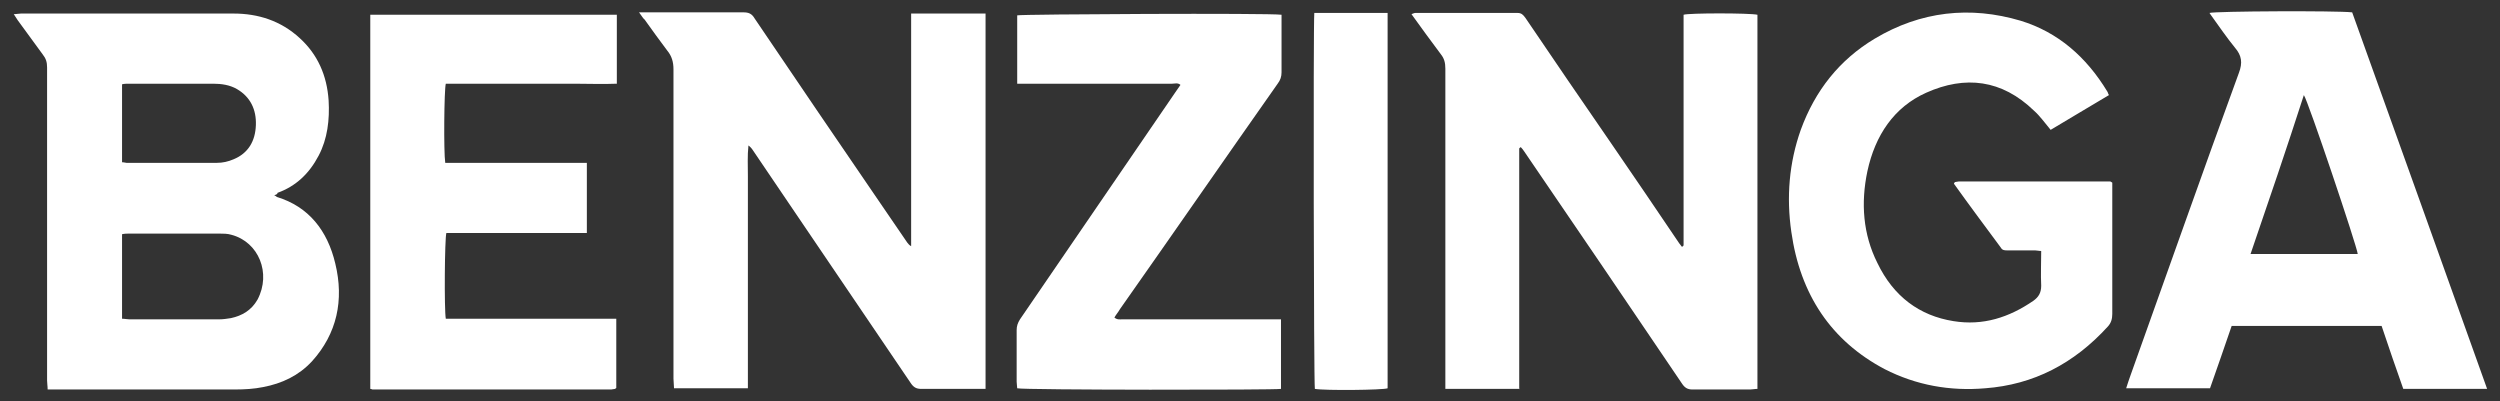 <svg width="162" height="26" viewBox="0 0 162 26" fill="none" xmlns="http://www.w3.org/2000/svg">
<rect x="0" y="0" width="162" height="26" fill="#333333" stroke="none"/>
<path d="M17.769 12.65C17.841 12.689 17.913 12.728 17.949 12.767C20 13.389 21.223 14.943 21.727 17.079C22.303 19.45 21.835 21.625 20.216 23.413C19.352 24.345 18.273 24.85 17.049 25.083C16.473 25.2 15.862 25.238 15.25 25.238C11.4 25.238 7.513 25.238 3.663 25.238C3.483 25.238 3.303 25.238 3.087 25.238C3.087 25.005 3.051 24.85 3.051 24.656C3.051 22.208 3.051 19.76 3.051 17.313C3.051 13 3.051 8.687 3.051 4.375C3.051 4.025 2.979 3.792 2.763 3.52C2.224 2.782 1.684 2.044 1.144 1.305C1.072 1.189 1 1.072 0.892 0.917C1.072 0.917 1.216 0.878 1.36 0.878C5.966 0.878 10.572 0.878 15.142 0.878C16.725 0.878 18.201 1.344 19.424 2.471C20.576 3.52 21.187 4.88 21.295 6.512C21.367 7.755 21.223 8.998 20.648 10.086C20.036 11.252 19.172 12.068 17.985 12.495C17.985 12.573 17.913 12.611 17.769 12.65ZM7.909 20.654C8.089 20.654 8.233 20.693 8.377 20.693C10.32 20.693 12.263 20.693 14.206 20.693C14.458 20.693 14.71 20.654 14.962 20.615C15.682 20.46 16.293 20.11 16.689 19.411C17.589 17.701 16.761 15.681 14.998 15.215C14.746 15.137 14.458 15.137 14.206 15.137C12.263 15.137 10.32 15.137 8.377 15.137C8.233 15.137 8.089 15.137 7.909 15.176C7.909 16.963 7.909 18.789 7.909 20.654ZM7.909 10.514C8.053 10.514 8.125 10.552 8.197 10.552C10.14 10.552 12.083 10.552 14.062 10.552C14.422 10.552 14.782 10.475 15.142 10.319C16.078 9.931 16.545 9.154 16.581 8.105C16.617 7.094 16.221 6.279 15.358 5.774C14.89 5.502 14.35 5.424 13.81 5.424C11.975 5.424 10.176 5.424 8.341 5.424C8.197 5.424 8.053 5.424 7.909 5.463C7.909 7.133 7.909 8.804 7.909 10.514Z" fill="white"/>
<path d="M98.445 25.2C96.862 25.2 95.278 25.2 93.659 25.2C93.659 24.967 93.659 24.811 93.659 24.617C93.659 17.895 93.659 11.174 93.659 4.453C93.659 4.064 93.587 3.792 93.371 3.52C92.724 2.665 92.112 1.811 91.464 0.917C91.572 0.878 91.644 0.839 91.716 0.839C93.911 0.839 96.106 0.839 98.337 0.839C98.589 0.839 98.697 0.956 98.841 1.15C100.676 3.87 102.547 6.589 104.418 9.309C105.894 11.446 107.333 13.583 108.808 15.759C108.88 15.836 108.916 15.914 108.988 15.992C109.024 15.992 109.024 15.953 109.06 15.953C109.06 15.953 109.06 15.914 109.096 15.914V15.875C109.096 15.836 109.096 15.797 109.096 15.72C109.096 10.824 109.096 5.968 109.096 1.072C109.096 1.034 109.096 0.995 109.096 0.995V0.956C109.42 0.839 113.378 0.839 113.882 0.956C113.882 9.037 113.882 17.118 113.882 25.2C113.702 25.2 113.558 25.239 113.414 25.239C112.155 25.239 110.931 25.239 109.672 25.239C109.348 25.239 109.168 25.122 108.988 24.85C105.606 19.838 102.187 14.826 98.769 9.814C98.697 9.698 98.625 9.62 98.553 9.542C98.517 9.542 98.517 9.542 98.481 9.581L98.445 9.62C98.445 9.698 98.445 9.736 98.445 9.814C98.445 14.943 98.445 20.071 98.445 25.2V25.239C98.481 25.122 98.481 25.122 98.445 25.2Z" fill="white"/>
<path d="M41.41 0.8C41.662 0.8 41.806 0.8 41.95 0.8C44.037 0.8 46.088 0.8 48.175 0.8C48.499 0.8 48.715 0.878 48.895 1.189C51.594 5.191 54.329 9.193 57.063 13.194C57.639 14.049 58.215 14.865 58.791 15.72C58.863 15.797 58.899 15.875 59.042 15.953C59.042 10.941 59.042 5.929 59.042 0.878C60.662 0.878 62.245 0.878 63.864 0.878C63.864 8.959 63.864 17.041 63.864 25.2C63.72 25.2 63.577 25.2 63.433 25.2C62.173 25.2 60.95 25.2 59.69 25.2C59.366 25.2 59.186 25.083 59.007 24.811C56.56 21.198 54.113 17.585 51.63 13.932C50.694 12.534 49.723 11.135 48.787 9.736C48.715 9.62 48.607 9.503 48.499 9.426C48.427 10.086 48.463 10.747 48.463 11.407C48.463 12.068 48.463 12.689 48.463 13.35C48.463 14.01 48.463 14.671 48.463 15.331C48.463 15.992 48.463 16.613 48.463 17.274C48.463 17.934 48.463 18.595 48.463 19.255C48.463 19.916 48.463 20.537 48.463 21.198C48.463 21.858 48.463 22.519 48.463 23.179C48.463 23.84 48.463 24.462 48.463 25.161C46.844 25.161 45.297 25.161 43.677 25.161C43.677 24.967 43.641 24.733 43.641 24.539C43.641 17.857 43.641 11.174 43.641 4.491C43.641 4.025 43.533 3.637 43.245 3.287C42.742 2.626 42.274 1.966 41.77 1.267C41.662 1.189 41.59 1.034 41.41 0.8Z" fill="white"/>
<path d="M161.165 25.2C159.33 25.2 157.567 25.2 155.732 25.2C155.264 23.879 154.796 22.519 154.328 21.12C151.09 21.12 147.887 21.12 144.612 21.12C144.145 22.48 143.677 23.84 143.209 25.161C141.41 25.161 139.611 25.161 137.776 25.161C137.883 24.85 137.955 24.578 138.063 24.306C140.402 17.779 142.705 11.213 145.08 4.724C145.332 4.064 145.26 3.598 144.828 3.093C144.289 2.432 143.785 1.694 143.281 0.995C143.245 0.956 143.209 0.878 143.173 0.839C143.533 0.723 151.377 0.684 152.421 0.8C155.336 8.921 158.25 17.041 161.165 25.2ZM145.836 16.458C148.211 16.458 150.478 16.458 152.781 16.458C152.745 15.992 149.542 6.473 149.29 6.162C148.175 9.62 147.023 13 145.836 16.458Z" fill="white"/>
<path d="M132.882 8.415C132.522 7.988 132.198 7.522 131.802 7.172C129.715 5.152 127.34 4.88 124.821 6.007C122.734 6.939 121.511 8.765 121.007 11.096C120.575 13.155 120.719 15.176 121.655 17.041C122.698 19.216 124.389 20.46 126.585 20.809C128.492 21.12 130.183 20.576 131.766 19.488C132.09 19.255 132.27 18.983 132.27 18.517C132.234 17.779 132.27 17.041 132.27 16.264C132.126 16.264 131.982 16.225 131.874 16.225C131.262 16.225 130.687 16.225 130.075 16.225C129.895 16.225 129.751 16.225 129.643 16.031C128.636 14.671 127.592 13.272 126.62 11.912C126.62 11.873 126.62 11.835 126.656 11.835L126.692 11.796C126.764 11.796 126.872 11.757 126.944 11.757C130.219 11.757 133.457 11.757 136.732 11.757C136.768 11.757 136.804 11.796 136.876 11.835C136.876 11.99 136.876 12.145 136.876 12.301C136.876 14.982 136.876 17.662 136.876 20.343C136.876 20.654 136.804 20.926 136.588 21.159C134.393 23.568 131.766 24.928 128.636 25.161C126.369 25.355 124.174 24.967 122.122 23.918C118.668 22.091 116.653 19.1 116.077 15.02C115.753 12.767 115.933 10.552 116.689 8.415C117.624 5.851 119.208 3.87 121.475 2.51C124.461 0.723 127.664 0.373 130.939 1.344C133.349 2.083 135.185 3.676 136.552 5.929C136.588 5.968 136.588 6.046 136.66 6.162C135.365 6.939 134.105 7.677 132.882 8.415Z" fill="white"/>
<path d="M38.028 15.098C34.969 15.098 31.947 15.098 28.924 15.098C28.816 15.448 28.78 20.071 28.888 20.654C32.558 20.654 36.229 20.654 39.935 20.654C39.935 22.169 39.935 23.646 39.935 25.122C39.935 25.122 39.935 25.161 39.899 25.161L39.863 25.2C39.791 25.2 39.683 25.238 39.611 25.238C34.465 25.238 29.284 25.238 24.138 25.238C24.102 25.238 24.066 25.2 23.994 25.2C23.994 17.118 23.994 9.037 23.994 0.956C29.32 0.956 34.645 0.956 39.971 0.956C39.971 2.432 39.971 3.909 39.971 5.424C39.035 5.463 38.136 5.424 37.2 5.424C36.265 5.424 35.365 5.424 34.429 5.424C33.494 5.424 32.594 5.424 31.659 5.424C30.723 5.424 29.823 5.424 28.888 5.424C28.78 5.812 28.744 9.853 28.852 10.552C29.86 10.552 30.867 10.552 31.875 10.552C32.918 10.552 33.926 10.552 34.969 10.552C35.977 10.552 36.984 10.552 38.028 10.552C38.028 12.068 38.028 13.544 38.028 15.098Z" fill="white"/>
<path d="M65.915 25.161C65.915 25.044 65.879 24.889 65.879 24.733C65.879 23.607 65.879 22.519 65.879 21.392C65.879 21.12 65.951 20.926 66.095 20.693C69.442 15.797 72.824 10.863 76.171 5.968C76.279 5.812 76.387 5.657 76.495 5.501C76.315 5.346 76.135 5.424 75.955 5.424C72.824 5.424 69.658 5.424 66.527 5.424C66.347 5.424 66.167 5.424 65.915 5.424C65.915 3.909 65.915 2.432 65.915 0.995C66.239 0.917 82.252 0.839 83.044 0.956C83.044 1.111 83.044 1.267 83.044 1.422C83.044 2.51 83.044 3.598 83.044 4.686C83.044 4.958 82.972 5.191 82.792 5.424C79.374 10.28 75.991 15.176 72.573 20.032C72.465 20.227 72.321 20.382 72.213 20.576C72.393 20.732 72.573 20.693 72.716 20.693C75.955 20.693 79.194 20.693 82.396 20.693C82.576 20.693 82.756 20.693 83.008 20.693C83.008 22.208 83.008 23.684 83.008 25.2C82.72 25.277 66.347 25.277 65.915 25.161Z" fill="white"/>
<path d="M85.167 0.839C86.75 0.839 88.334 0.839 89.917 0.839C89.917 8.959 89.917 17.041 89.917 25.161C89.629 25.277 85.851 25.316 85.203 25.2C85.131 24.85 85.095 1.577 85.167 0.839Z" fill="white"/>
</svg>
